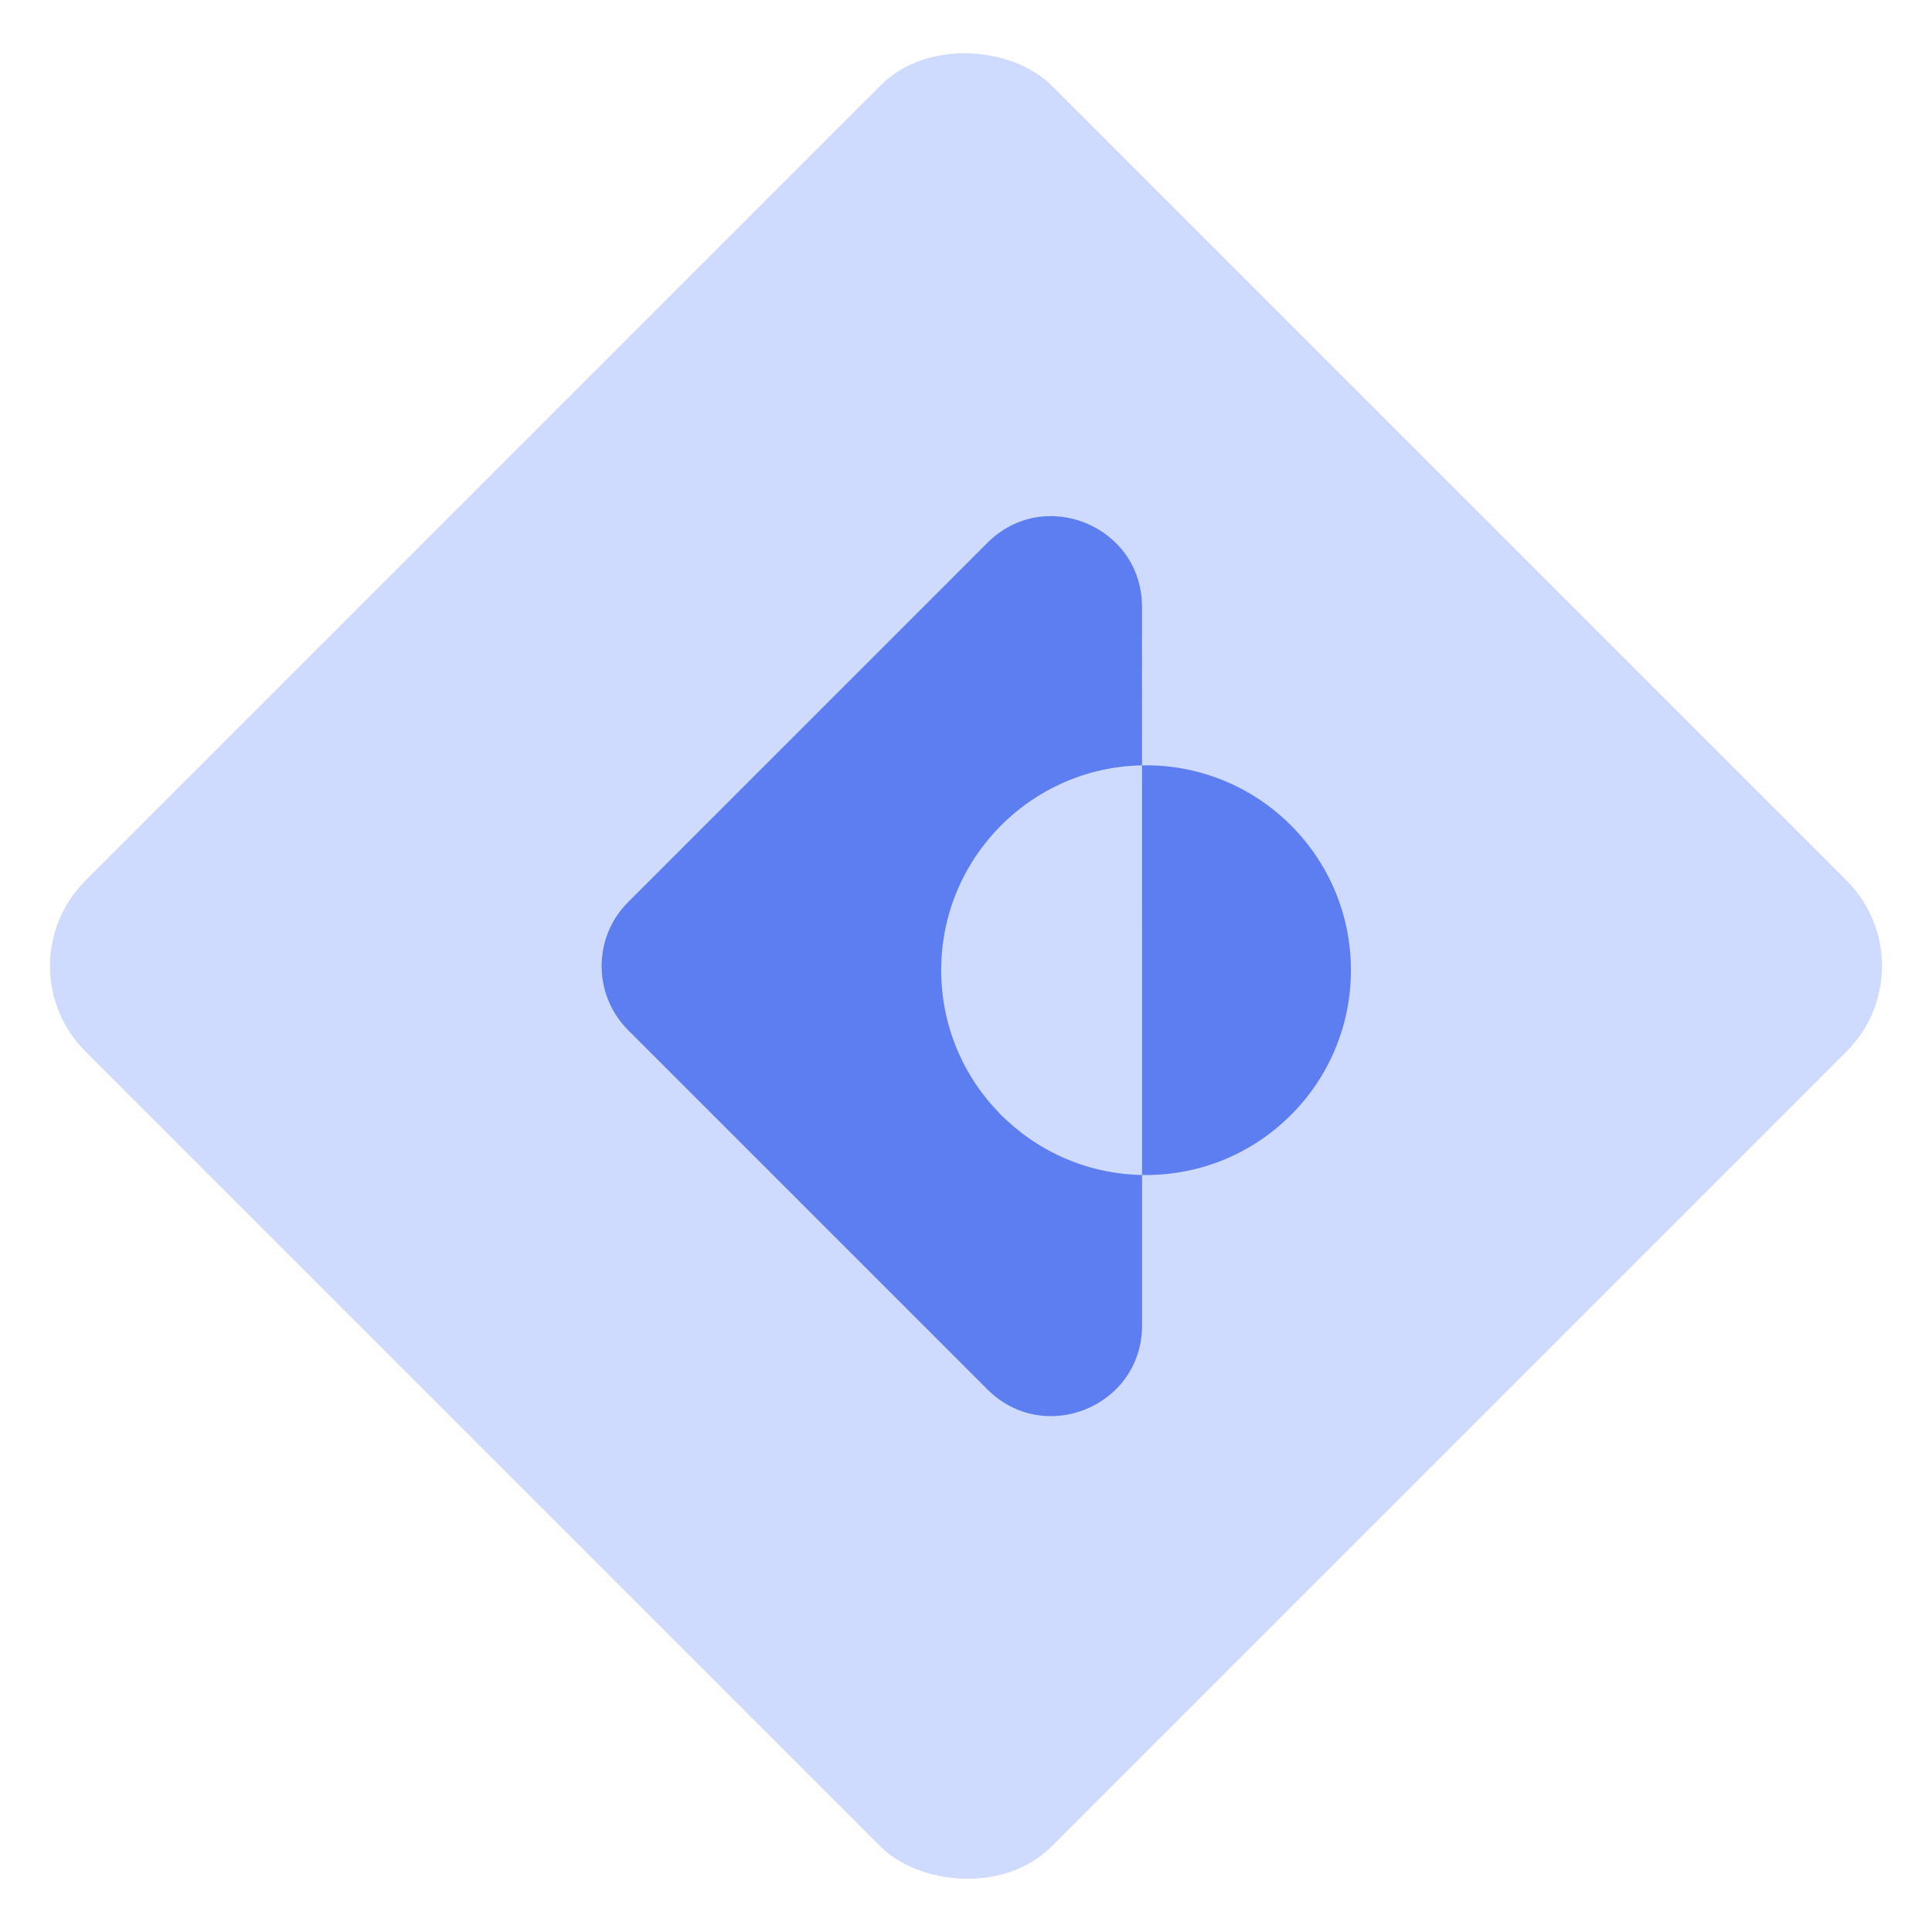<svg width="64" height="64" viewBox="0 0 64 64" fill="none" xmlns="http://www.w3.org/2000/svg">
<rect y="32" width="45.255" height="45.255" rx="4" transform="rotate(-45 0 32)" fill="#CFDAFF"/>
<path fill-rule="evenodd" clip-rule="evenodd" d="M37.832 43.906C37.833 46.579 34.601 47.917 32.711 46.027L20.808 34.125C19.637 32.953 19.637 31.054 20.808 29.882L32.709 17.981C34.599 16.092 37.83 17.43 37.83 20.102L37.831 25.353C34.145 25.424 31.178 28.435 31.178 32.138C31.178 35.842 34.145 38.852 37.832 38.923L37.832 43.906ZM37.832 38.923L37.831 25.353C37.875 25.352 37.92 25.352 37.965 25.352C41.712 25.352 44.751 28.39 44.751 32.138C44.751 35.886 41.712 38.924 37.965 38.924C37.92 38.924 37.876 38.924 37.832 38.923Z" fill="#5C7EF1"/>
</svg>
